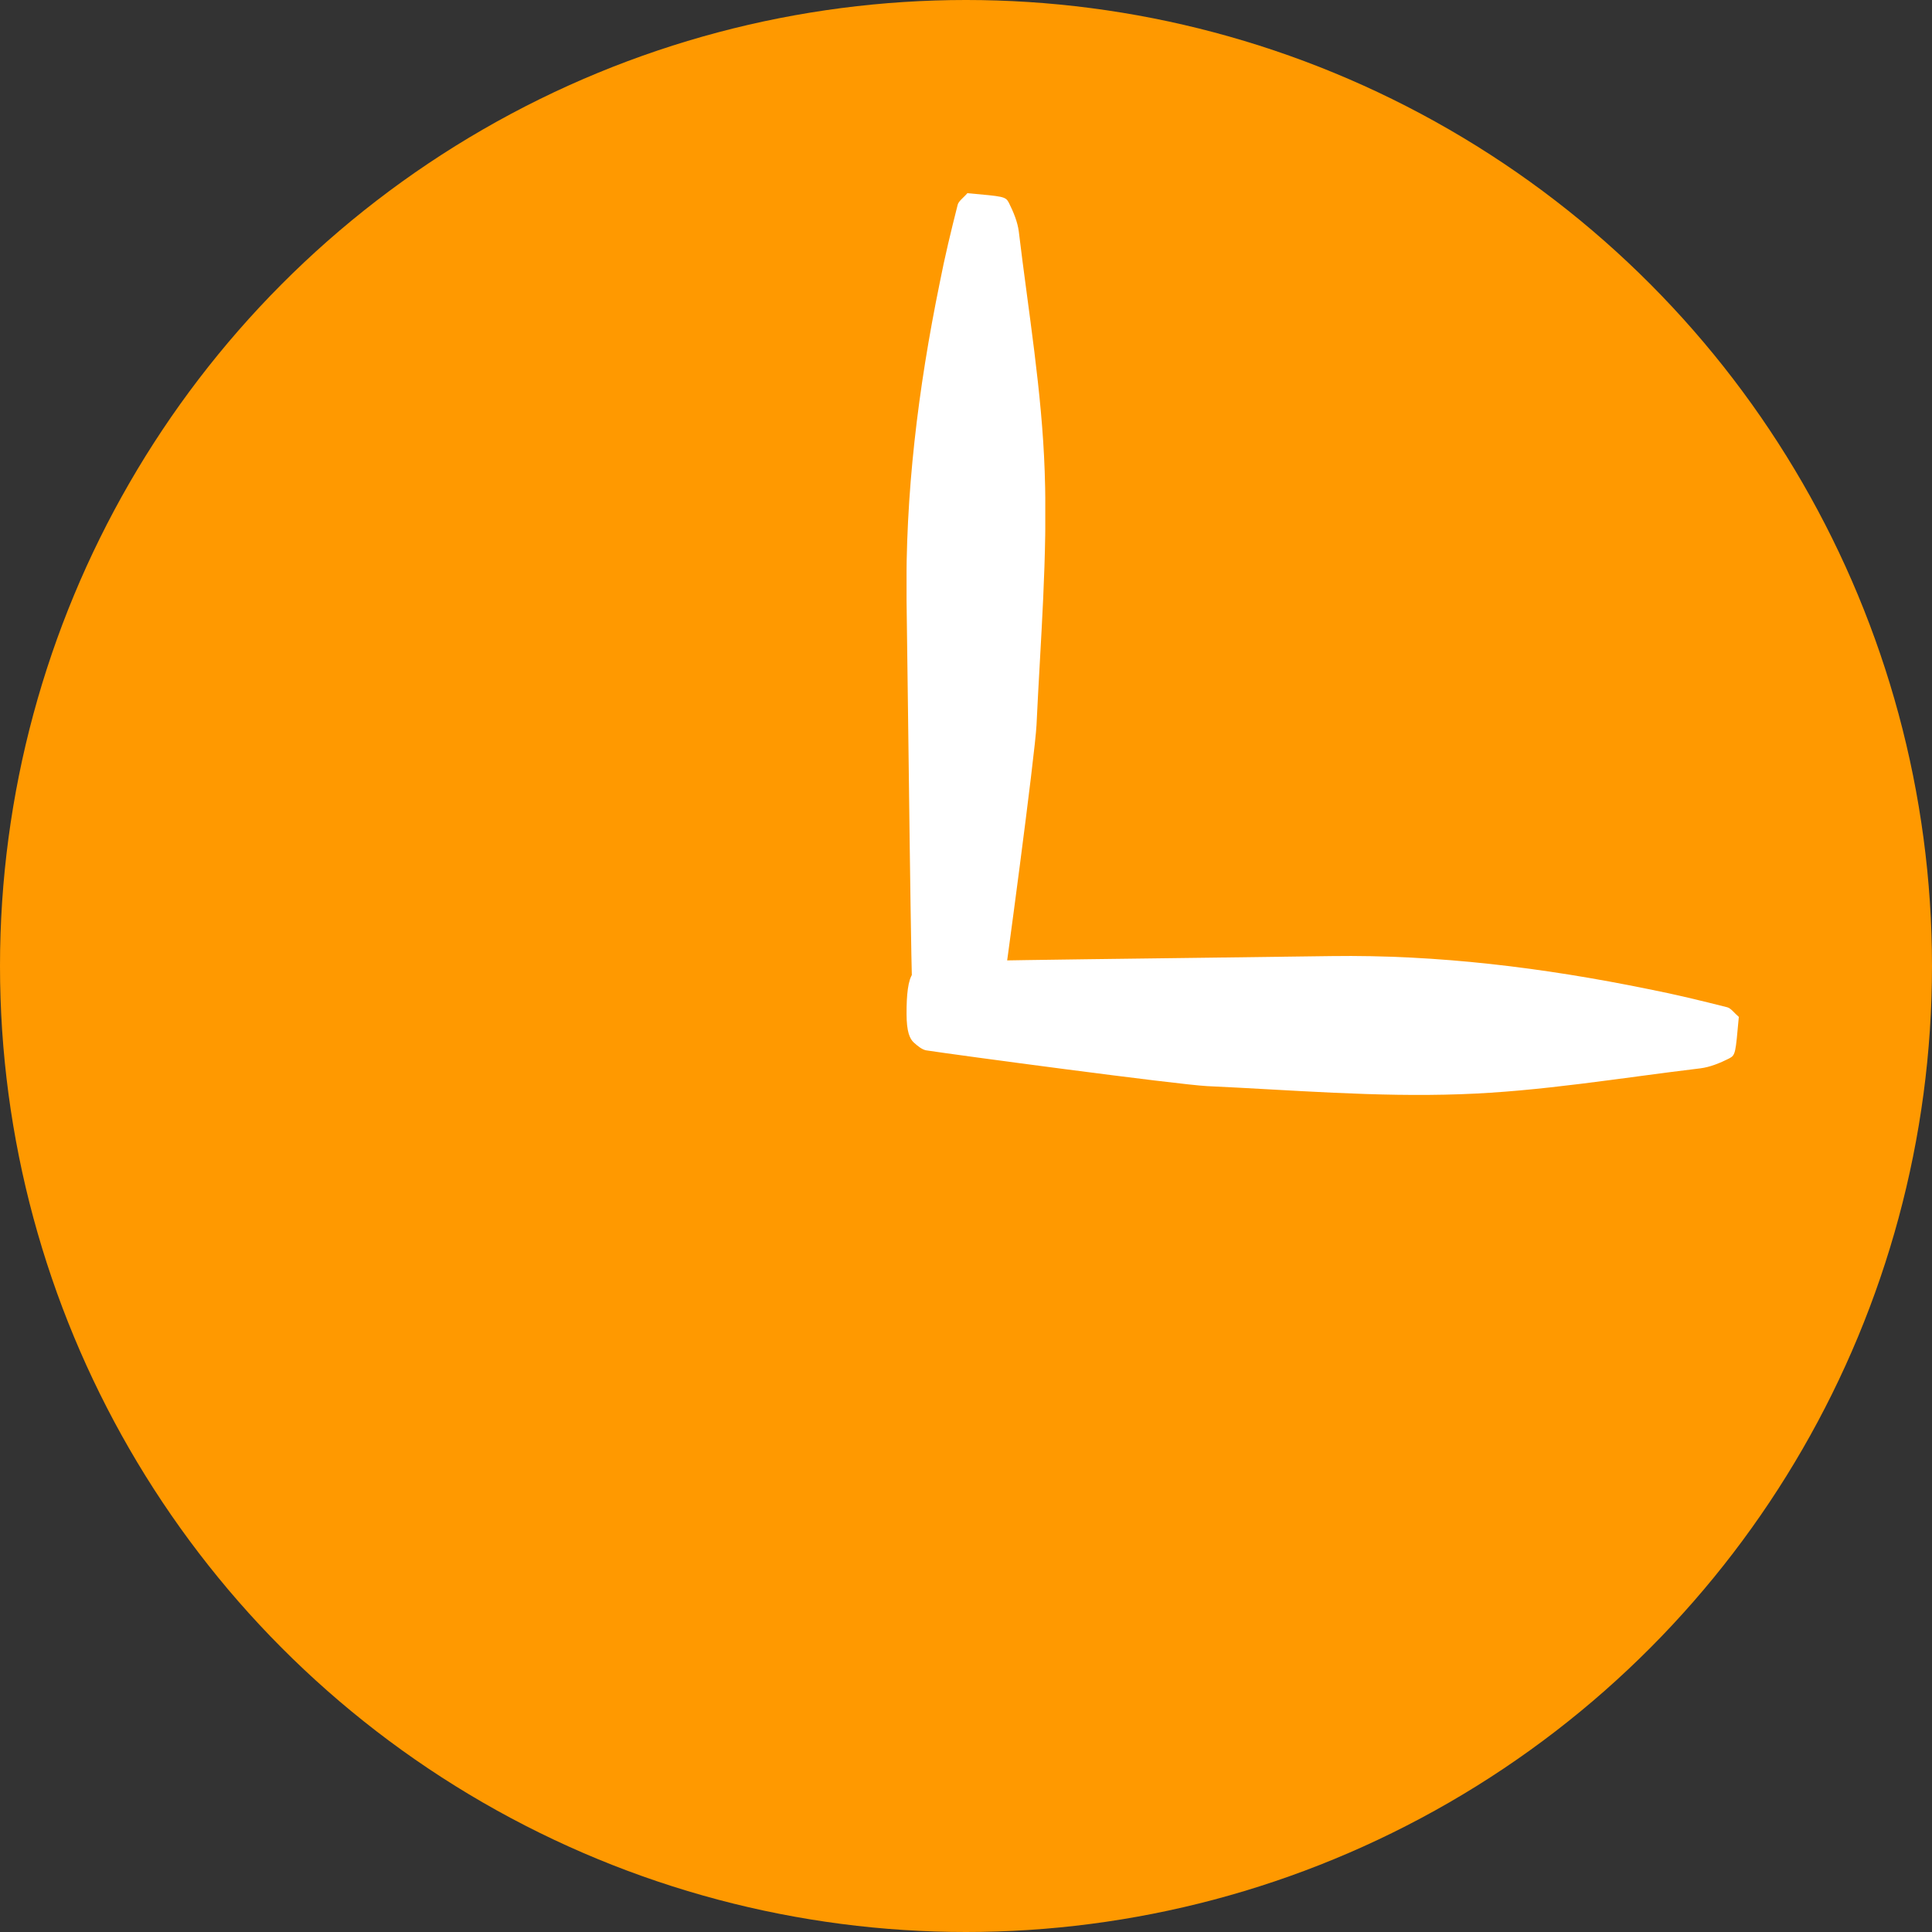 <svg width="30" height="30" viewBox="0 0 30 30" fill="none" xmlns="http://www.w3.org/2000/svg">
<rect x="0" y="0" width="30" height="30" fill="#333333" stroke="none"/>
<circle cx="15" cy="15" r="15" fill="#FF9900"/>
<g clip-path="url(#clip0_599_37769)">
<path d="M15.021 3C14.965 3.067 14.885 3.122 14.871 3.179C14.768 3.585 14.67 3.99 14.591 4.397C14.255 6.039 14.054 7.681 14.077 9.326C14.105 11.249 14.147 15.435 14.175 15.607C14.189 15.68 14.259 15.754 14.348 15.824C14.441 15.901 14.684 15.924 14.974 15.923C15.254 15.923 15.362 15.872 15.418 15.812C15.474 15.75 15.525 15.686 15.539 15.623C15.61 15.174 16.072 11.717 16.095 11.258C16.156 9.946 16.268 8.634 16.222 7.322C16.18 6.08 15.969 4.839 15.82 3.596C15.801 3.447 15.74 3.298 15.666 3.149C15.614 3.049 15.582 3.051 15.025 3L15.021 3Z" fill="white"/>
</g>
<g clip-path="url(#clip1_599_37769)">
<path d="M27 15.79C26.933 15.734 26.878 15.655 26.821 15.641C26.415 15.538 26.01 15.44 25.603 15.36C23.961 15.024 22.319 14.823 20.674 14.846C18.751 14.874 14.565 14.916 14.393 14.944C14.32 14.958 14.246 15.028 14.176 15.117C14.099 15.211 14.076 15.454 14.077 15.743C14.077 16.024 14.128 16.131 14.188 16.187C14.25 16.243 14.314 16.295 14.377 16.309C14.826 16.379 18.283 16.841 18.742 16.865C20.054 16.925 21.366 17.038 22.678 16.991C23.92 16.949 25.161 16.738 26.404 16.589C26.553 16.57 26.702 16.51 26.851 16.435C26.951 16.383 26.949 16.351 27 15.795L27 15.79Z" fill="white"/>
</g>
<defs>
<clipPath id="clip0_599_37769">
<rect width="12.923" height="2.154" fill="white" transform="matrix(-4.37114e-08 1 1 4.37114e-08 14.077 3)"/>
</clipPath>
<clipPath id="clip1_599_37769">
<rect width="12.923" height="2.154" fill="white" transform="matrix(-1 -8.74228e-08 -8.74228e-08 1 27 14.846)"/>
</clipPath>
</defs>
</svg>
